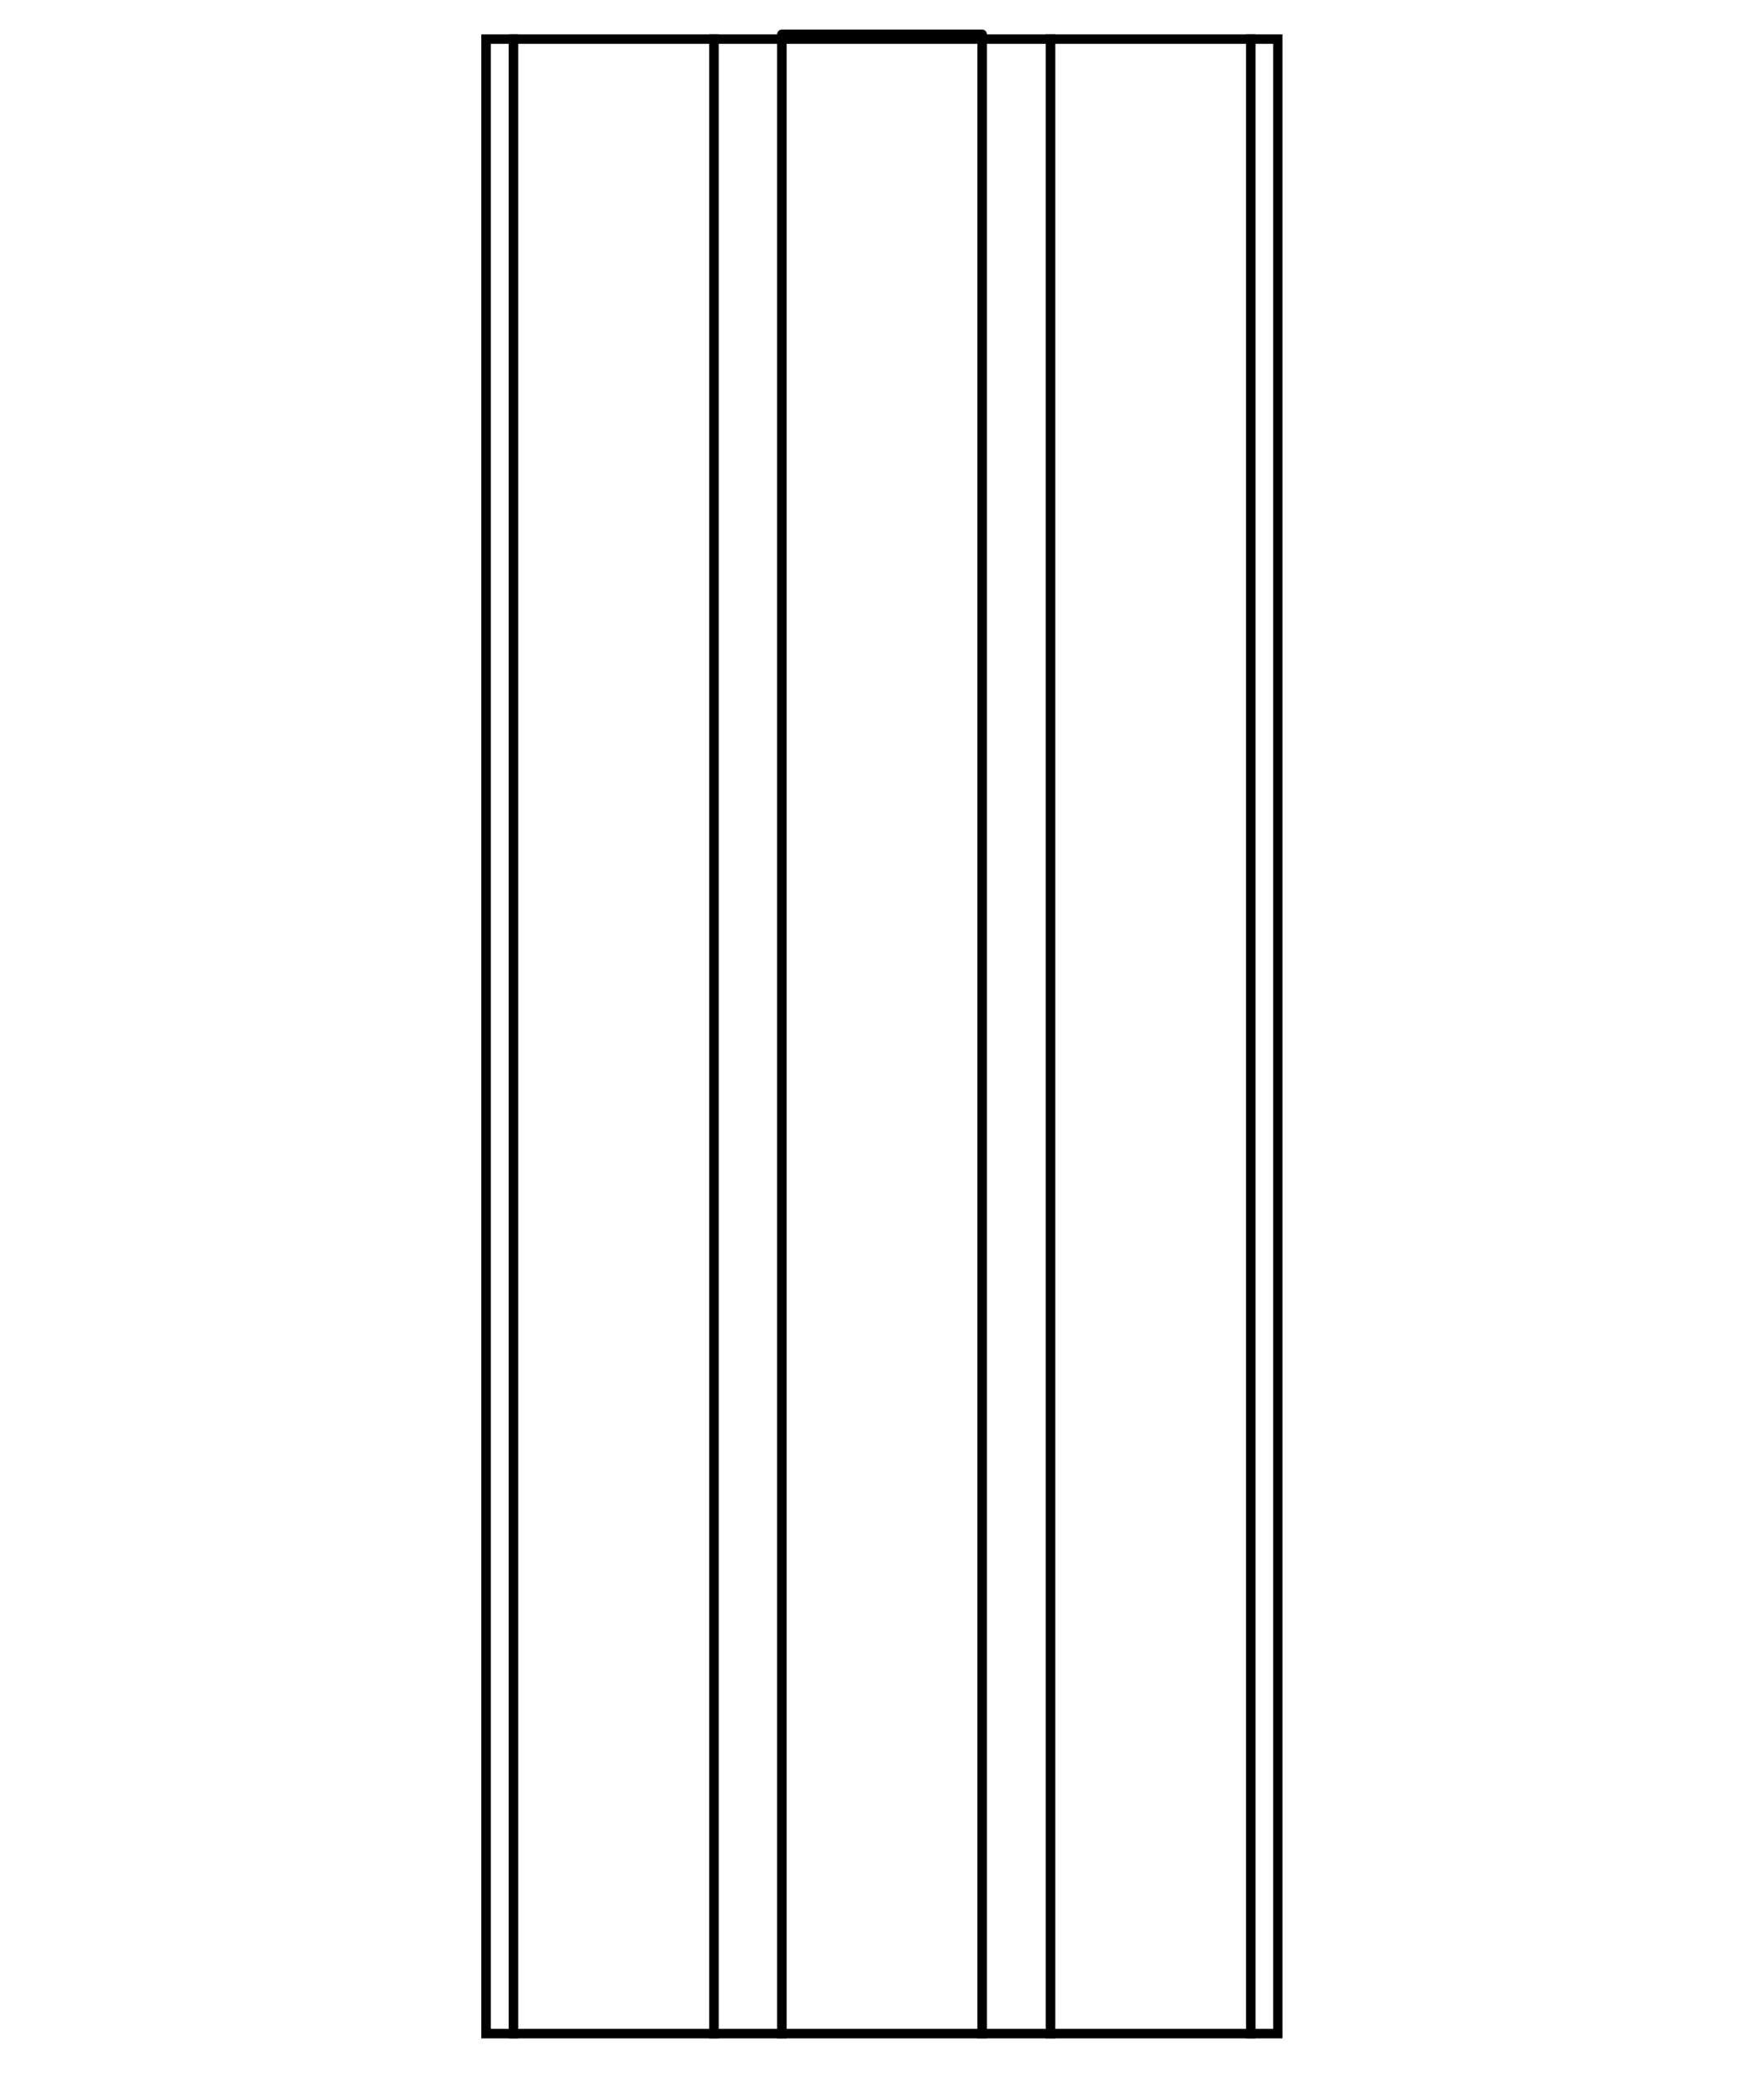<?xml version="1.0" encoding="UTF-8"?>
<svg id="Livello_1" data-name="Livello 1" xmlns="http://www.w3.org/2000/svg" viewBox="0 0 74 87">
  <defs>
    <style>
      .cls-1 {
        fill: none;
        stroke: #000;
        stroke-linejoin: round;
        stroke-width: .4px;
      }

      .cls-2 {
        stroke-width: 0px;
      }
    </style>
  </defs>
  <path class="cls-1" d="m41.2,85.5V1.44h-8.4v84.06M21.54,1.44v84.06m30.93,0V1.44m-22.52,0v84.06m14.12,0V1.44"/>
  <path class="cls-2" d="m53.41,1.84v83.26H20.59V1.84h32.81m.4-.4H20.19v84.06h33.61V1.44h0Z"/>
</svg>